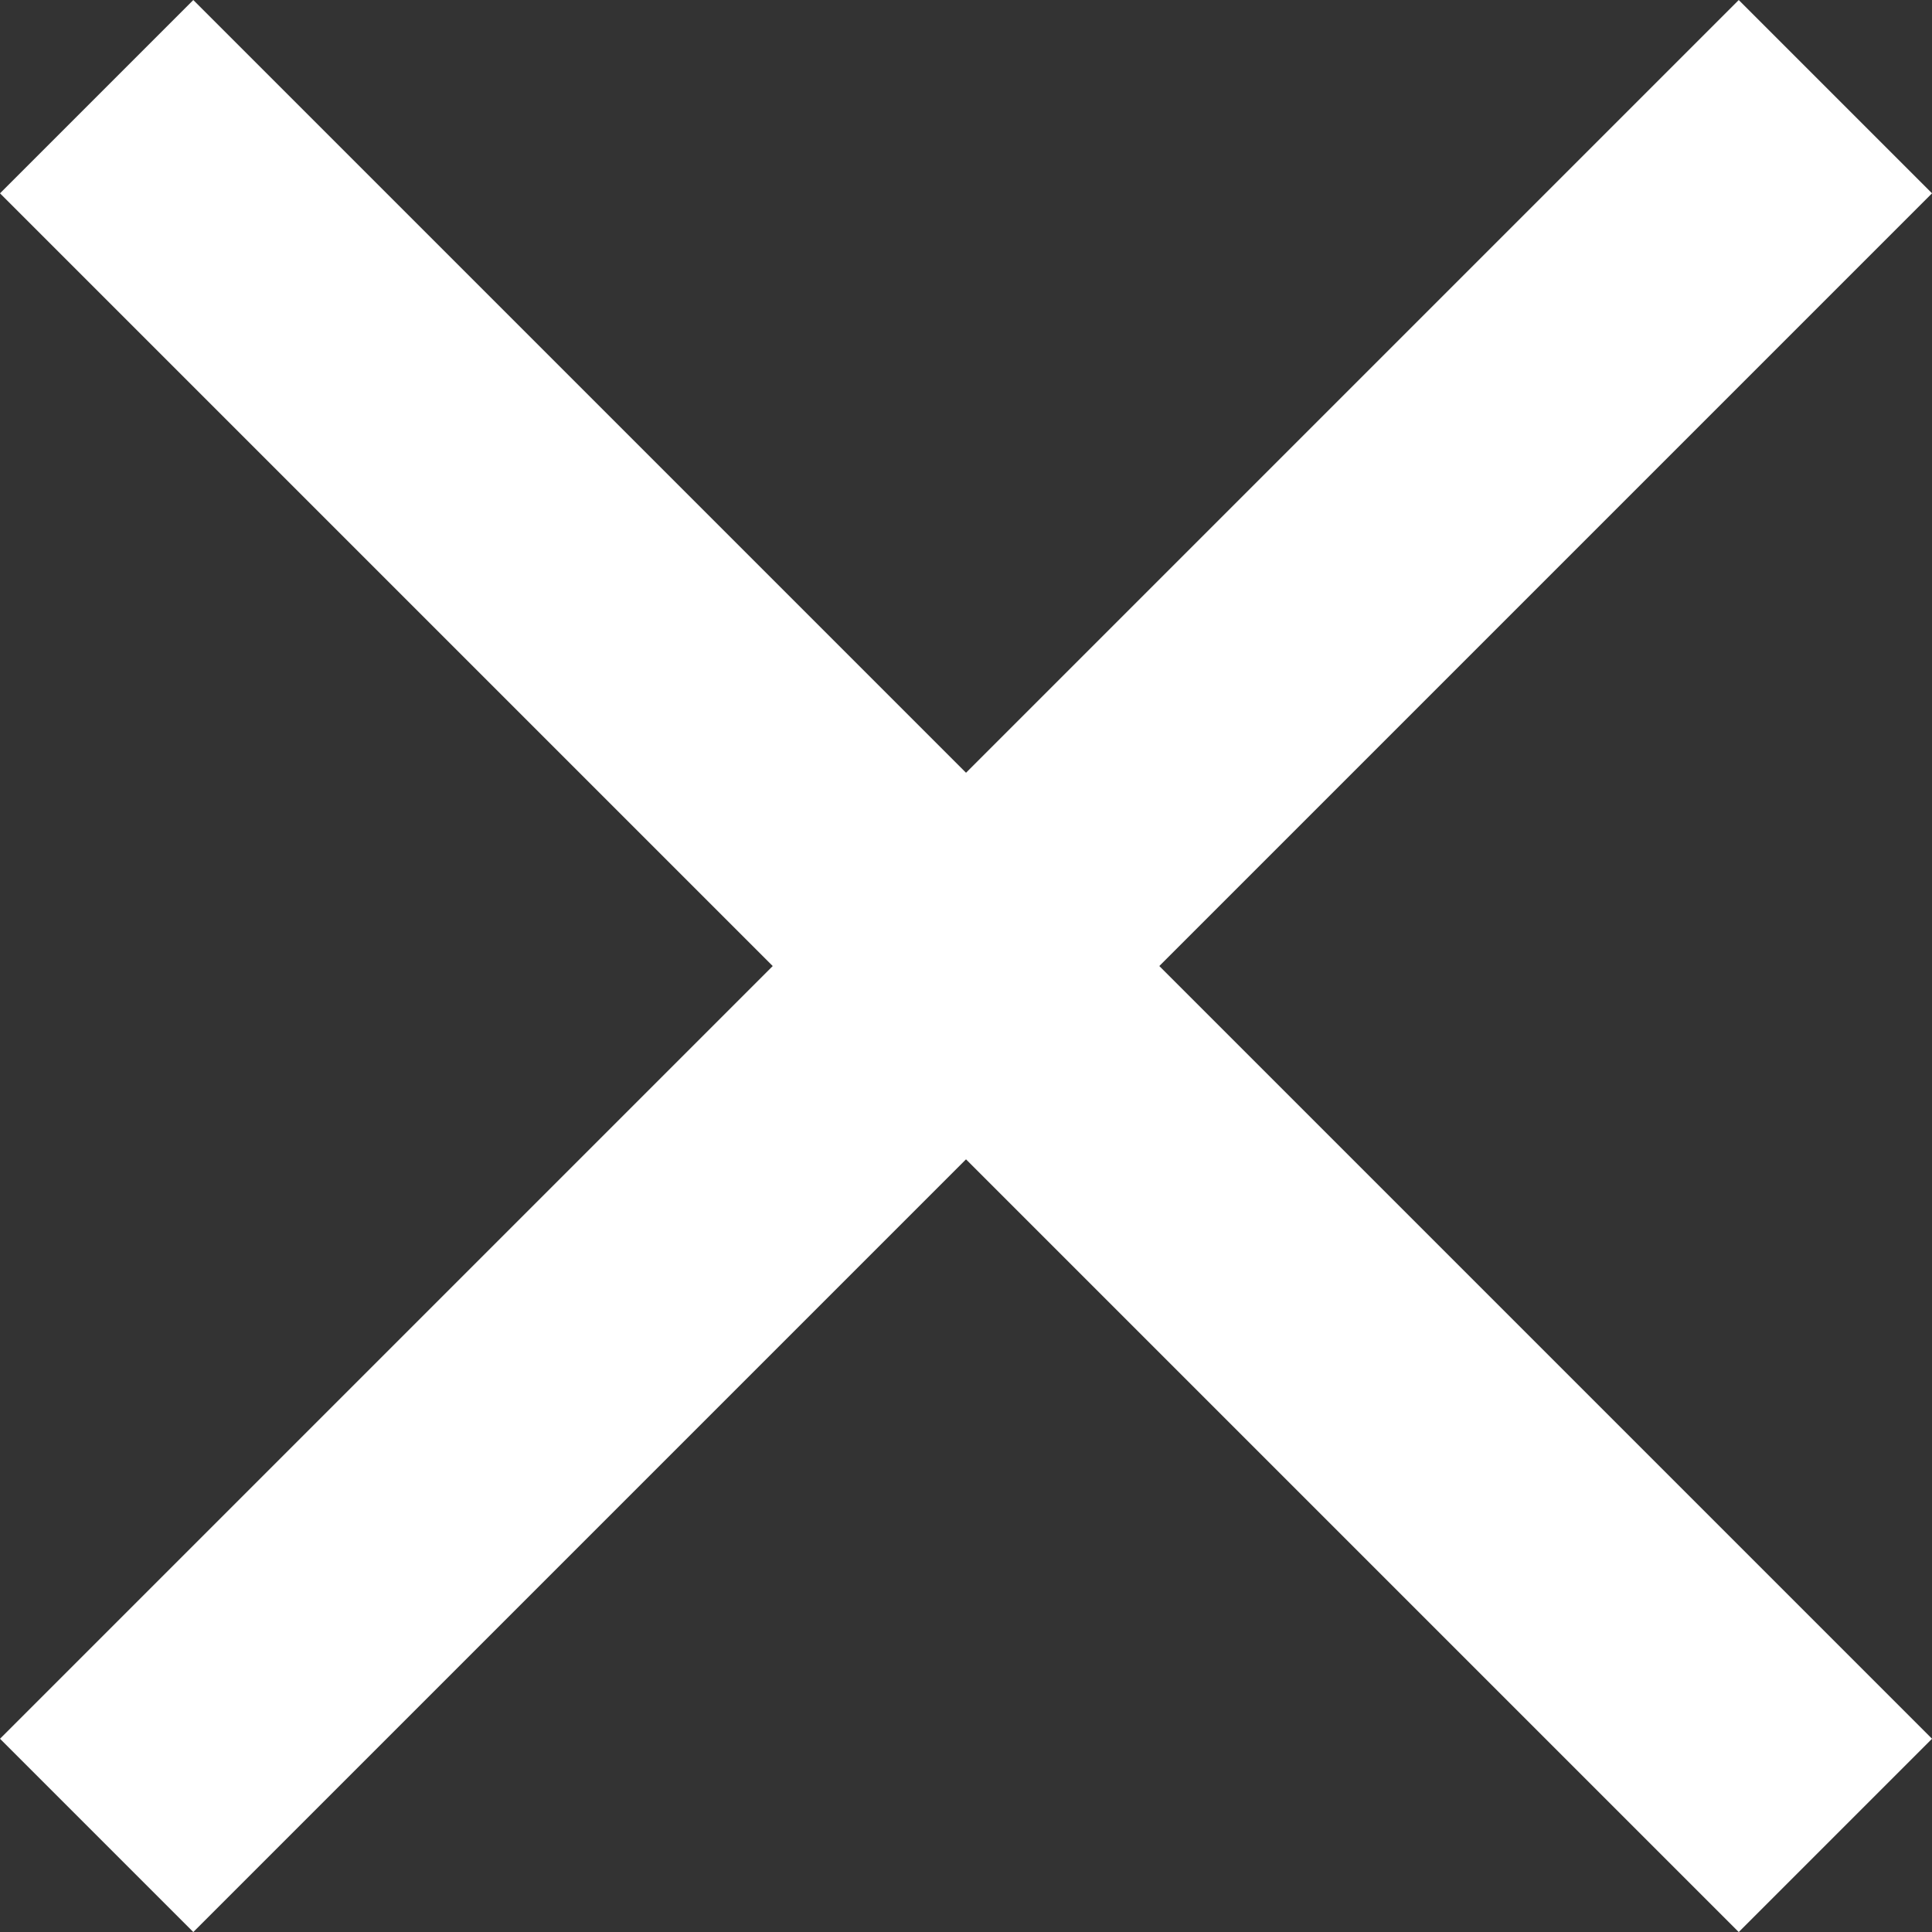 <svg xmlns="http://www.w3.org/2000/svg" width="18.857" height="18.857" viewBox="0 0 18.857 18.857">
  <rect x="0" y="0" width="18.857" height="18.857" fill="#333333" stroke="none"/>
  <g id="グループ_8247" data-name="グループ 8247" transform="translate(-127.75 -334.225) rotate(45)">
    <rect id="長方形_1324" data-name="長方形 1324" width="24" height="2.668" transform="translate(328 144.666)" fill="#fff"/>
    <rect id="長方形_1325" data-name="長方形 1325" width="24" height="2.668" transform="translate(341.334 134) rotate(90)" fill="#fff"/>
  </g>
</svg>
